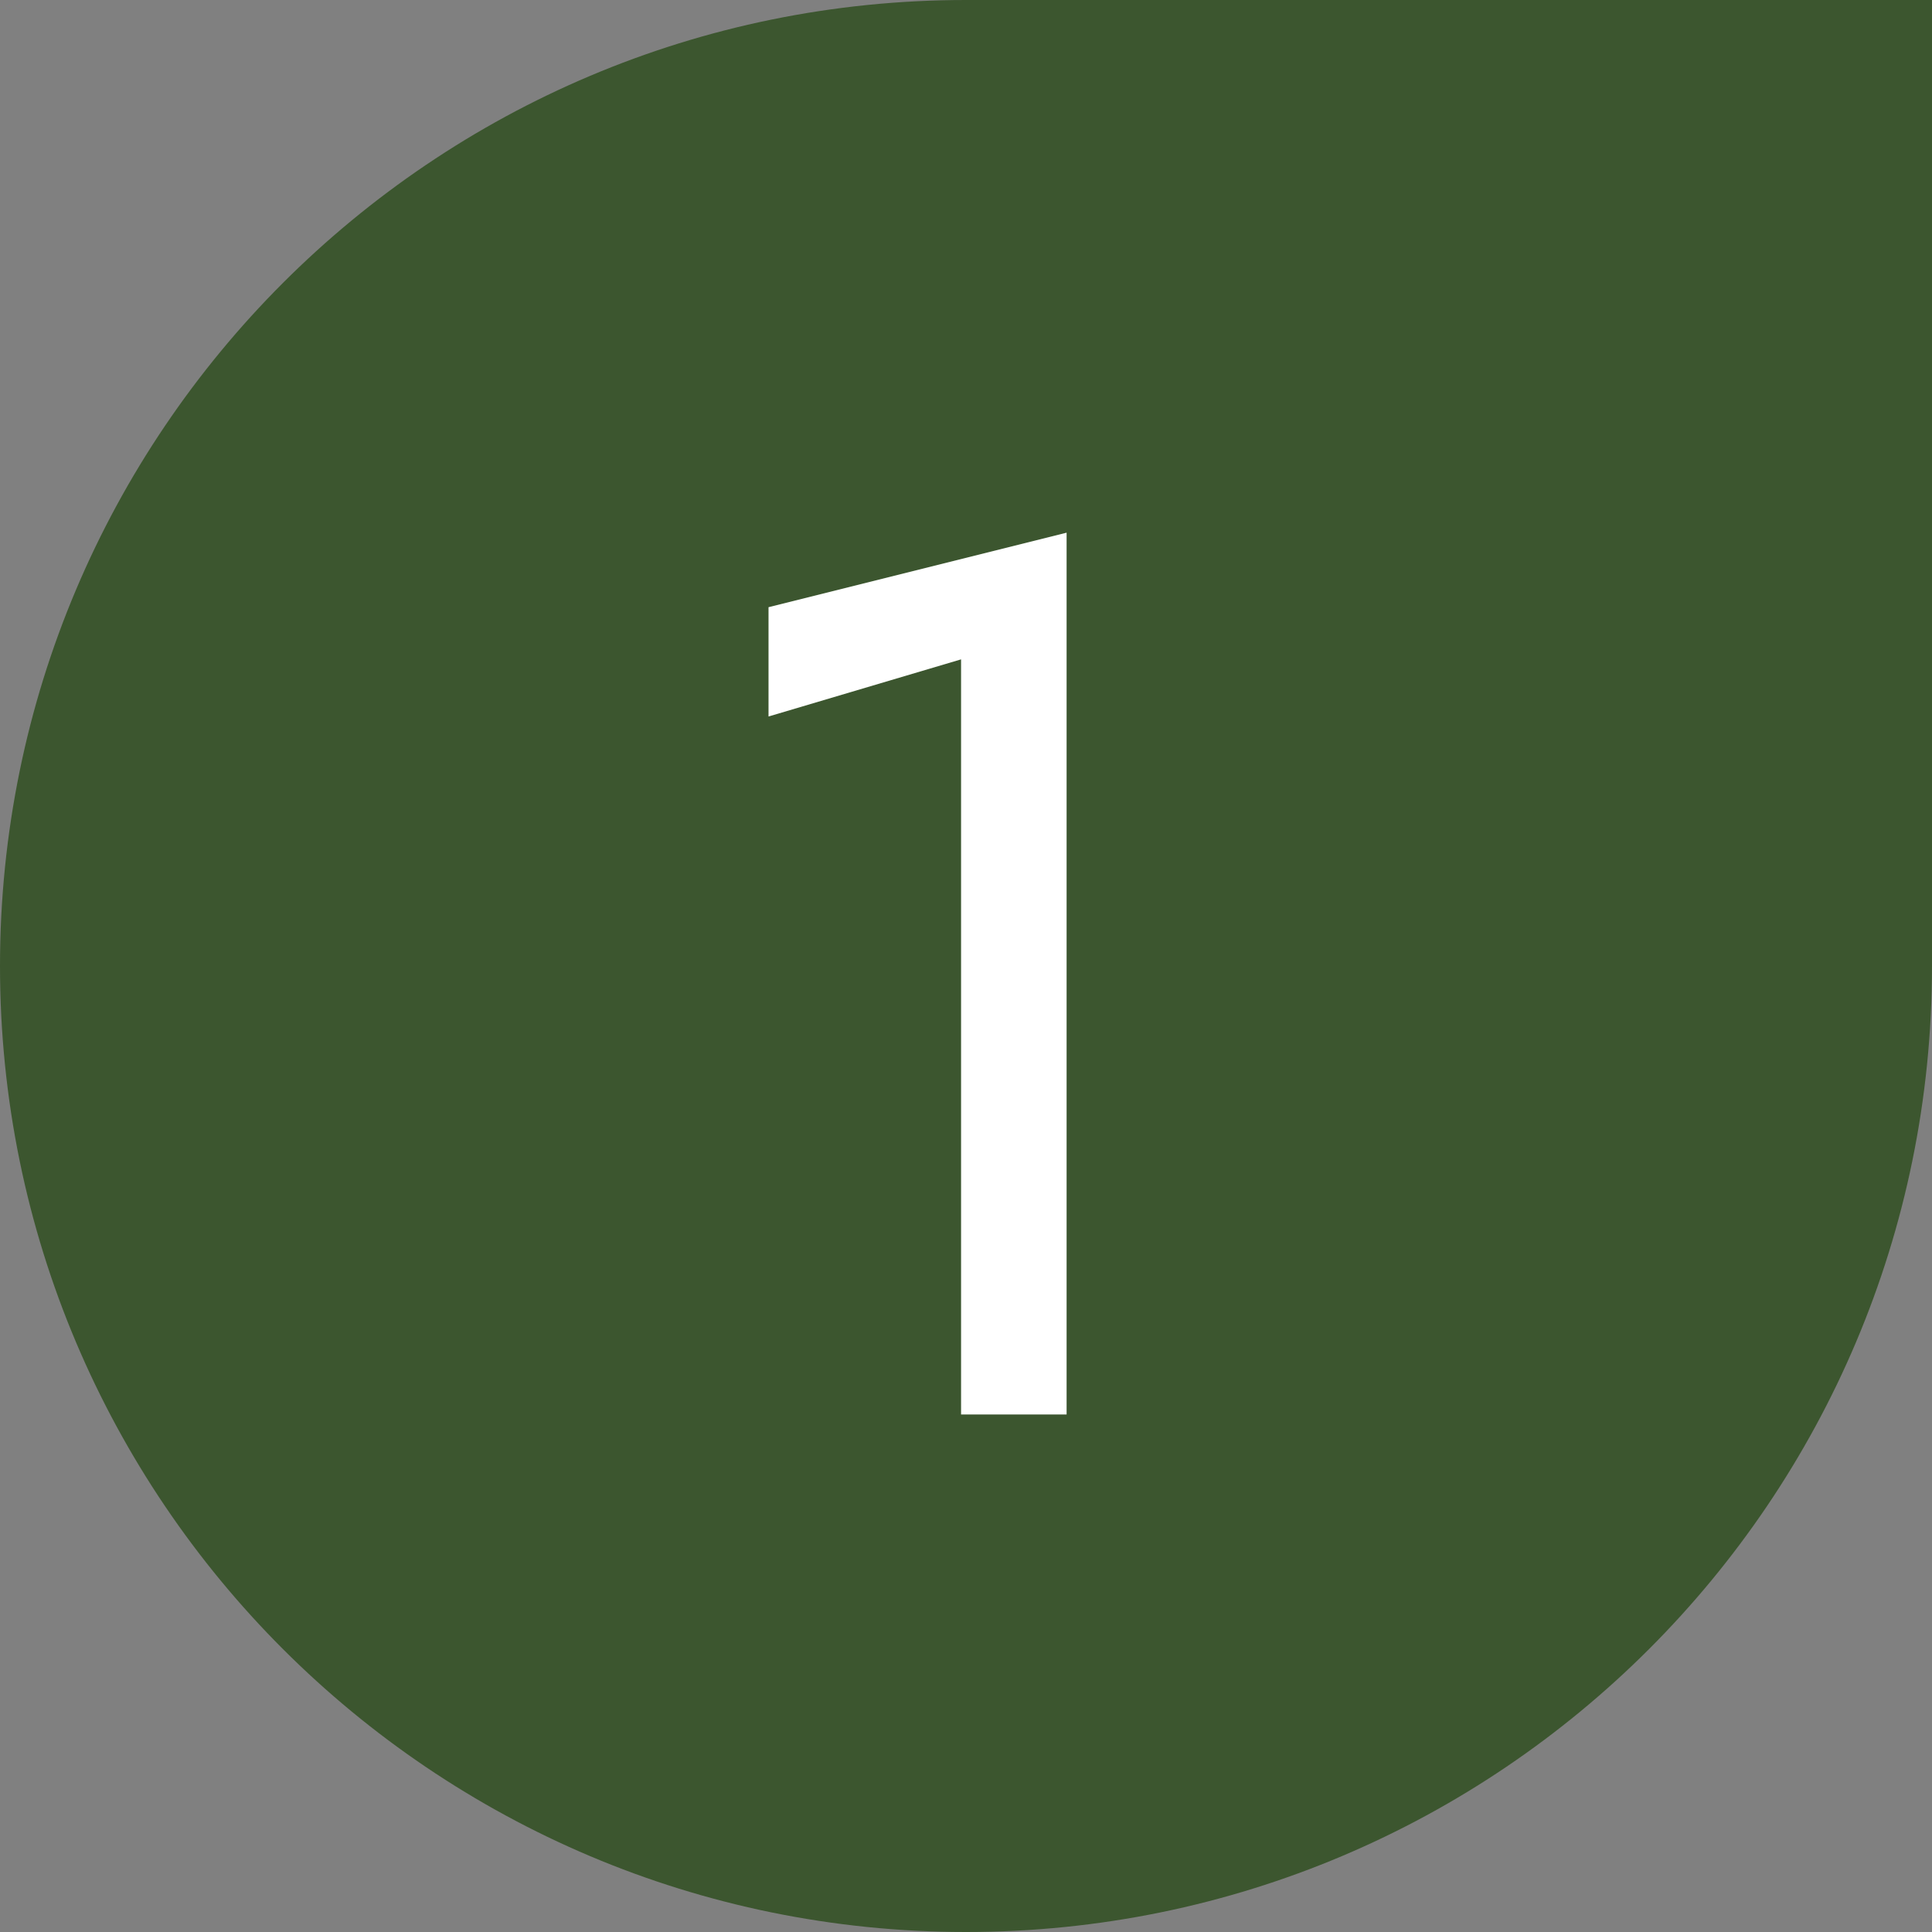 <svg width="56" height="56" viewBox="0 0 56 56" fill="none" xmlns="http://www.w3.org/2000/svg">
<rect x="0" y="0" width="56" height="56" fill="#808080" stroke="none"/>
<path d="M0 28C0 12.536 12.536 0 28 0H56V28C56 43.464 43.464 56 28 56C12.536 56 0 43.464 0 28Z" fill="#3C562F"/>
<path d="M22.276 20.768V17.6L30.916 15.44V41H27.857V19.112L22.276 20.768Z" fill="white"/>
</svg>
